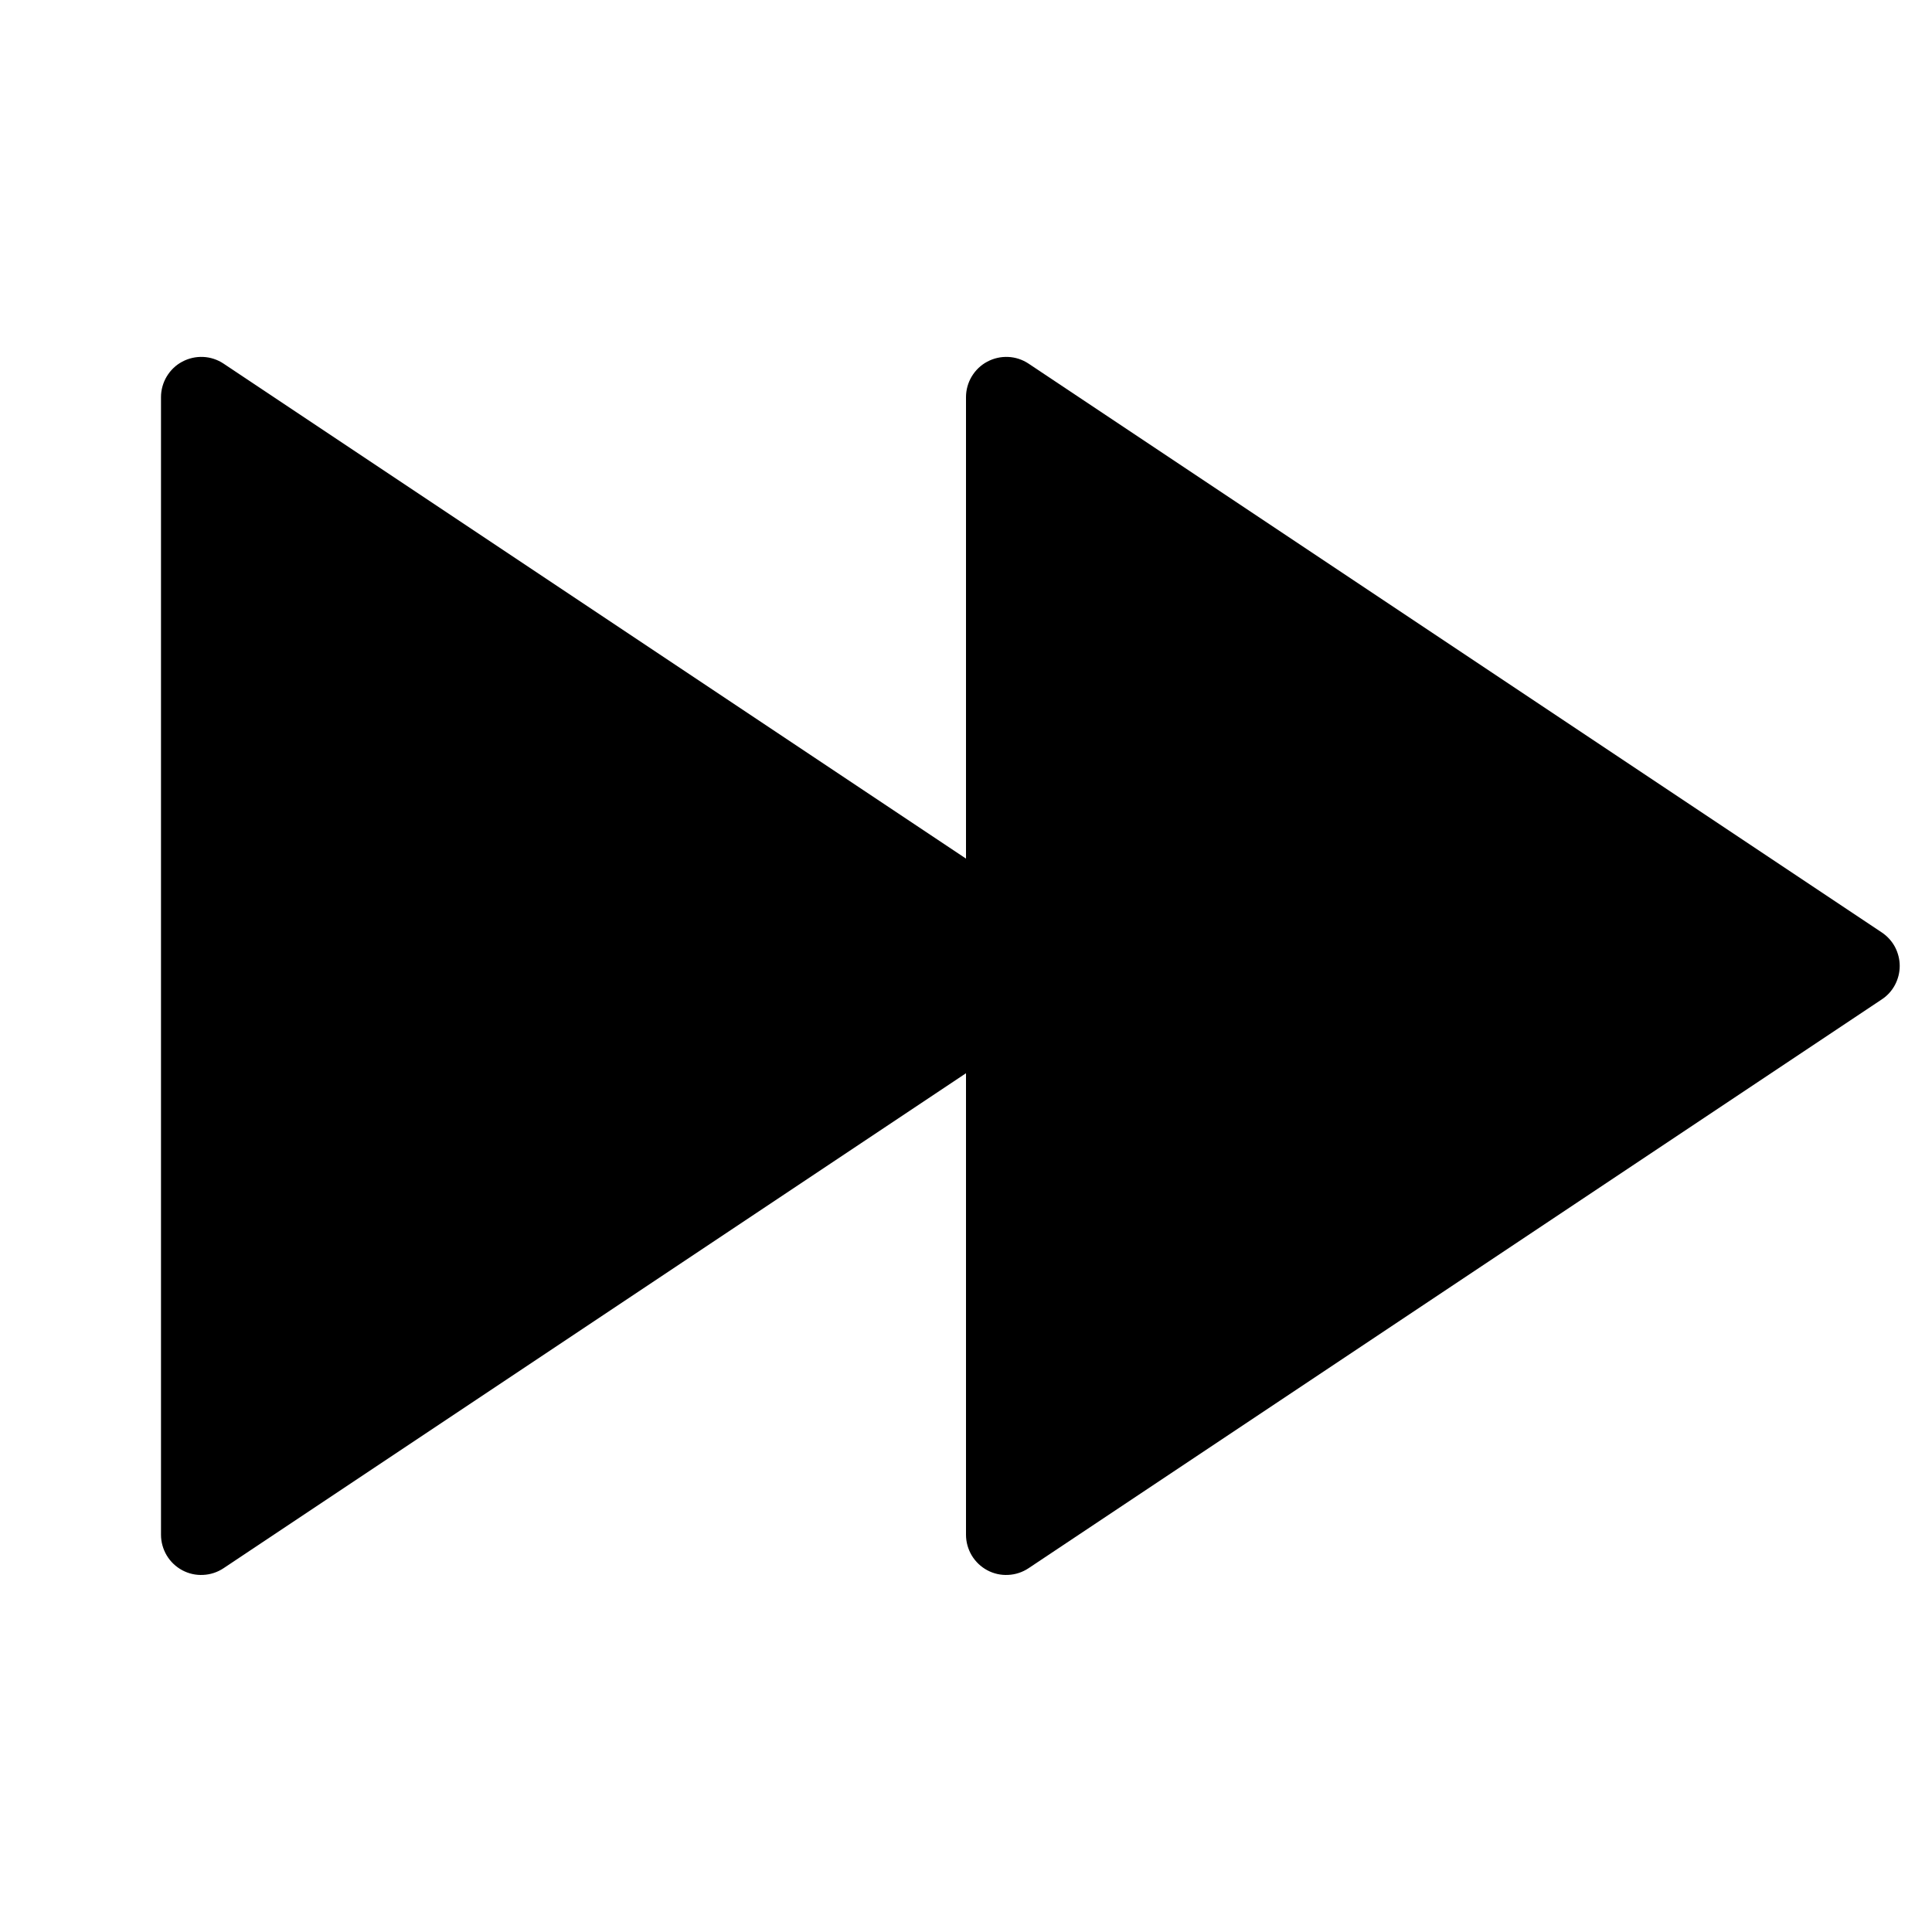 <svg width="24" height="24" viewBox="0 0 24 24" fill="none" xmlns="http://www.w3.org/2000/svg">
<path d="M12 13.332L2.777 19.481C2.702 19.531 2.614 19.56 2.524 19.564C2.434 19.569 2.344 19.549 2.264 19.506C2.184 19.463 2.118 19.4 2.071 19.322C2.025 19.244 2 19.156 2 19.065V4.933C2 4.843 2.025 4.754 2.071 4.677C2.118 4.599 2.184 4.535 2.264 4.493C2.344 4.45 2.434 4.43 2.524 4.434C2.614 4.438 2.702 4.467 2.777 4.517L12 10.666V4.933C12 4.843 12.025 4.754 12.071 4.677C12.118 4.599 12.184 4.535 12.264 4.493C12.344 4.45 12.434 4.43 12.524 4.434C12.614 4.438 12.702 4.467 12.777 4.517L23.376 11.583C23.445 11.629 23.501 11.691 23.54 11.763C23.578 11.836 23.599 11.917 23.599 11.999C23.599 12.082 23.578 12.163 23.54 12.235C23.501 12.308 23.445 12.37 23.376 12.415L12.777 19.481C12.702 19.531 12.614 19.56 12.524 19.564C12.434 19.569 12.344 19.549 12.264 19.506C12.184 19.463 12.118 19.4 12.071 19.322C12.025 19.244 12 19.156 12 19.065V13.332Z" fill="black"/>
</svg>

